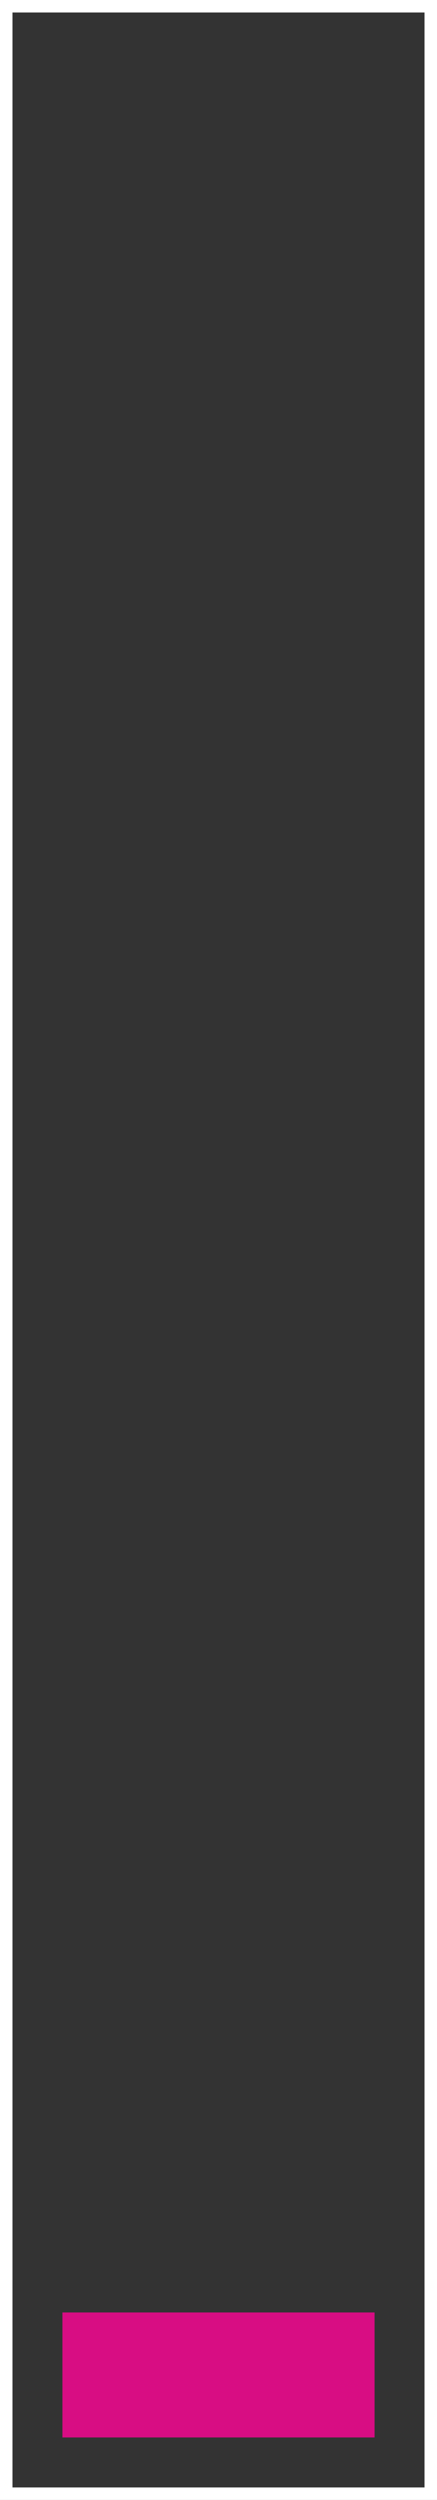<svg xmlns="http://www.w3.org/2000/svg" width="35" height="200" viewBox="0 0 35 200" fill="none"><rect x="0" y="0" width="35" height="200" fill="#333333" stroke="none"/><rect x="0.5" y="0.5" width="34" height="199" stroke="white"></rect><rect x="5" y="185" width="25" height="10" fill="#D80D83"></rect></svg>